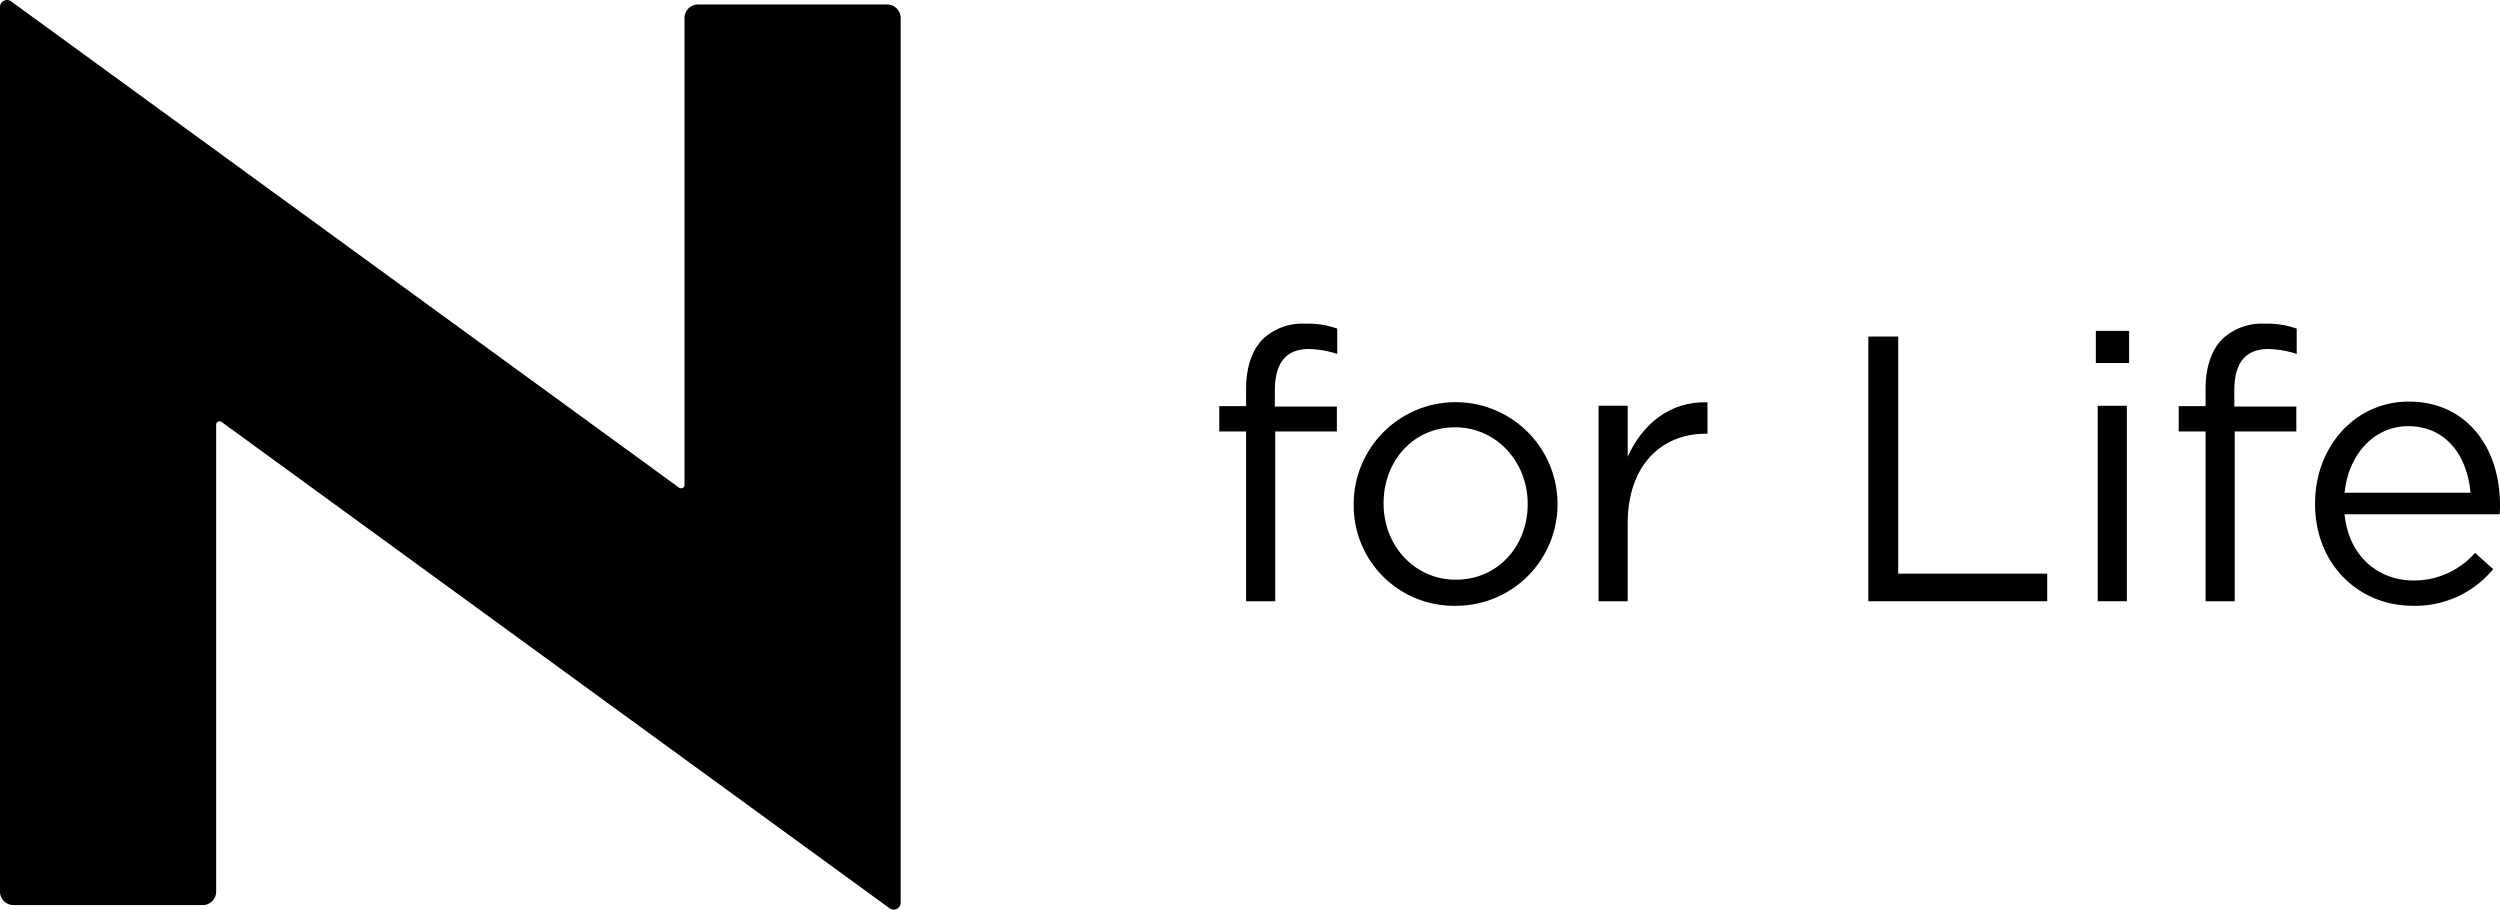 <svg xmlns="http://www.w3.org/2000/svg" width="337.4" height="122.759" viewBox="0 0 337.4 122.759"><path d="M119.726.605H94.204A1.825,1.825,0,0,0,92.381,2.43V65.436a.465.465,0,0,1-.739.377L1.497.181A.943.943,0,0,0,0,.942v119.387a1.827,1.827,0,0,0,1.824,1.823H27.348a1.824,1.824,0,0,0,1.825-1.823V57.324a.464.464,0,0,1,.738-.373l90.145,65.628a.942.942,0,0,0,1.497-.763V2.43a1.829,1.829,0,0,0-1.827-1.825"/><path d="M168.174,58.23h-3.622v-3.418h3.622v-2.297c0-3.011.816-5.308,2.297-6.788a7.765,7.765,0,0,1,5.665-2.041,11.938,11.938,0,0,1,4.338.663v3.42a13.092,13.092,0,0,0-3.828-.664c-3.062,0-4.592,1.838-4.592,5.614v2.143h8.368v3.368h-8.318v22.915h-3.93Z"/><path d="M182.697,68.081v-.103a13.755,13.755,0,0,1,27.509-.101v.101a13.701,13.701,0,0,1-13.831,13.78,13.517,13.517,0,0,1-13.678-13.677m23.477,0v-.103c0-5.665-4.237-10.308-9.799-10.308-5.717,0-9.645,4.643-9.645,10.207v.101c0,5.665,4.185,10.258,9.747,10.258,5.716,0,9.697-4.593,9.697-10.155"/><path d="M215.743,54.761h3.93v6.891c1.939-4.391,5.766-7.555,10.767-7.35v4.236h-.305c-5.768,0-10.462,4.135-10.462,12.096v10.511h-3.93Z"/><polygon points="252.15 45.421 256.184 45.421 256.184 77.42 276.293 77.42 276.293 81.145 252.15 81.145 252.15 45.421"/><path d="M282.855,44.656h4.489v4.337h-4.489Zm.254,10.105h3.93v26.384h-3.93Z"/><path d="M297.664,58.23h-3.624v-3.418h3.624v-2.297c0-3.011.816-5.308,2.296-6.788a7.77,7.77,0,0,1,5.665-2.041,11.944,11.944,0,0,1,4.338.663v3.42a13.115,13.115,0,0,0-3.829-.664c-3.061,0-4.592,1.838-4.592,5.614v2.143h8.369v3.368h-8.316v22.915h-3.931Z"/><path d="M312.443,68.029v-.102c0-7.605,5.36-13.728,12.658-13.728,7.807,0,12.299,6.225,12.299,13.933a10.249,10.249,0,0,1-.051,1.275h-20.924c.561,5.716,4.594,8.932,9.288,8.932a10.922,10.922,0,0,0,8.318-3.725l2.45,2.193a13.621,13.621,0,0,1-10.871,4.95c-7.246,0-13.167-5.562-13.167-13.728m20.976-1.531c-.408-4.797-3.165-8.982-8.421-8.982-4.594,0-8.064,3.828-8.573,8.982Z"/></svg>